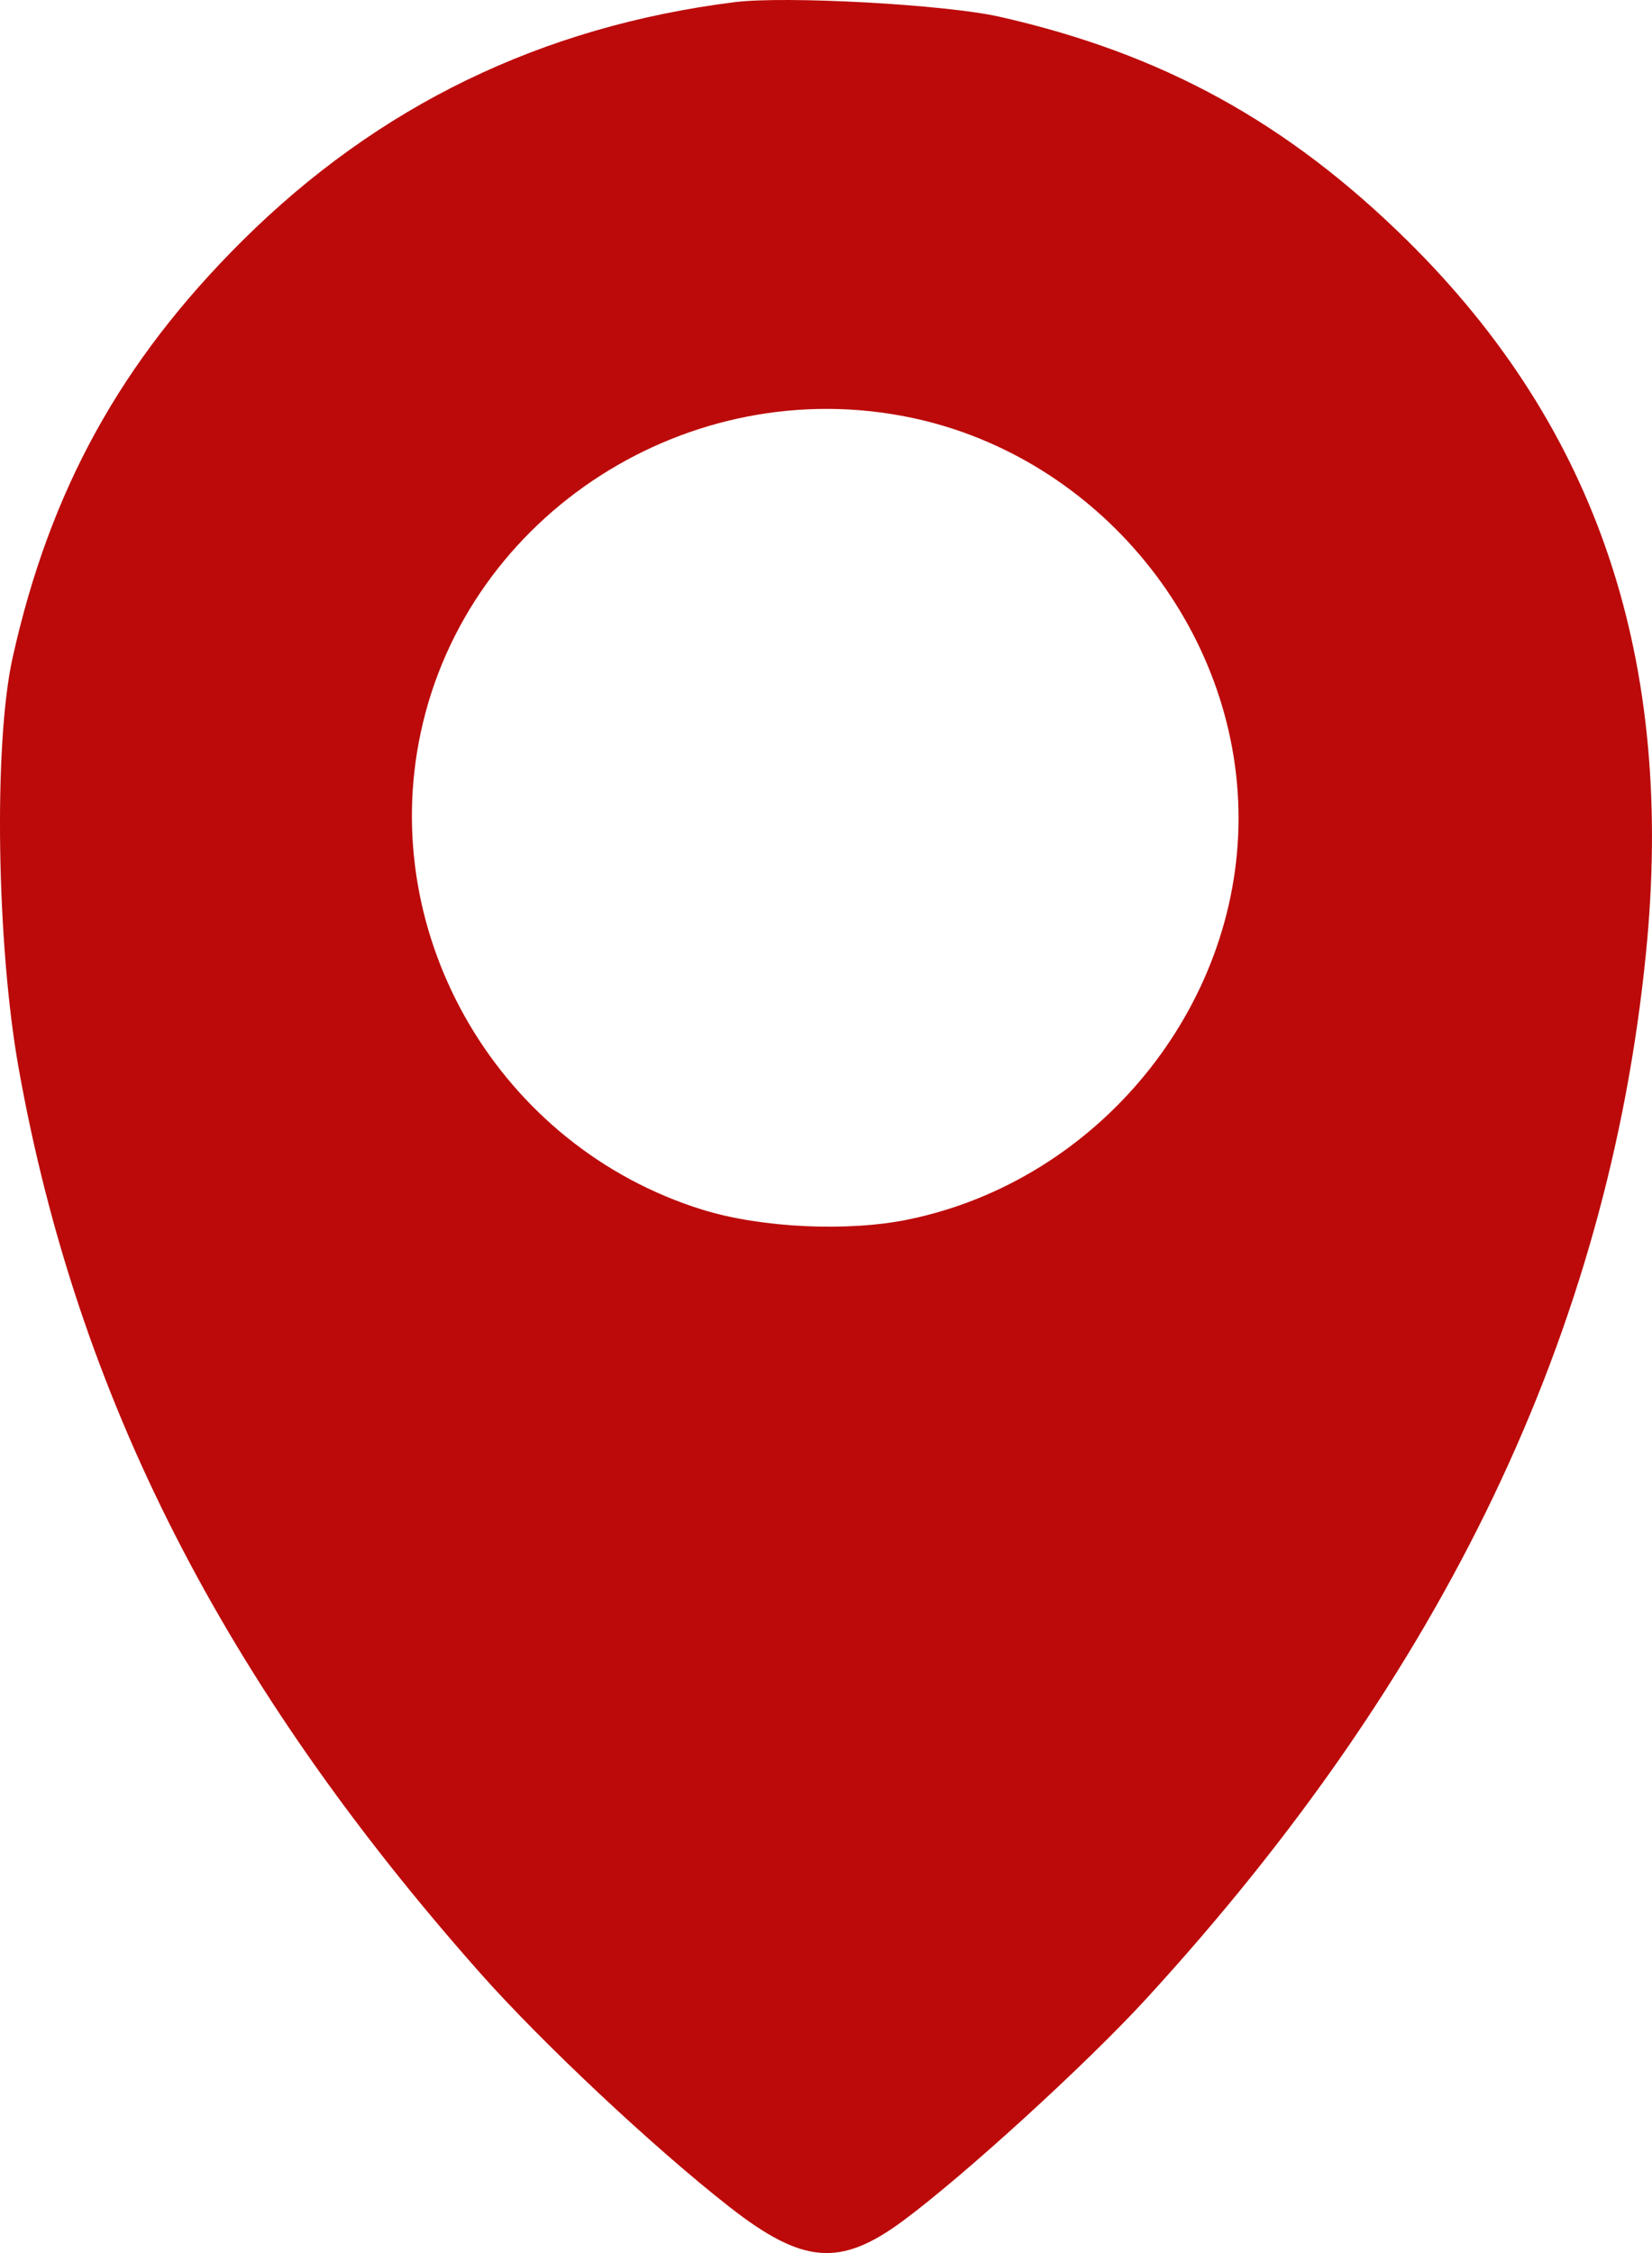 <svg width="22" height="30" viewBox="0 0 22 30" fill="none" xmlns="http://www.w3.org/2000/svg">
<path fill-rule="evenodd" clip-rule="evenodd" d="M9.78 0.029C7.212 0.353 5.038 1.407 3.227 3.206C1.606 4.817 0.661 6.534 0.167 8.762C-0.086 9.903 -0.046 12.573 0.248 14.221C1.03 18.597 2.976 22.413 6.394 26.271C7.222 27.205 8.709 28.6 9.716 29.387C10.692 30.149 11.189 30.189 12.024 29.572C12.839 28.969 14.467 27.484 15.262 26.617C19.234 22.287 21.415 17.727 21.919 12.698C22.311 8.796 21.279 5.71 18.747 3.209C17.148 1.63 15.476 0.712 13.311 0.223C12.592 0.06 10.459 -0.057 9.78 0.029ZM12.137 5.562C14.631 6.085 16.494 8.366 16.494 10.894C16.494 13.429 14.615 15.715 12.105 16.236C11.295 16.405 10.131 16.35 9.35 16.106C6.663 15.269 5.019 12.482 5.603 9.754C6.226 6.839 9.183 4.942 12.137 5.562Z" fill="#BC0A0A"/>
</svg>
